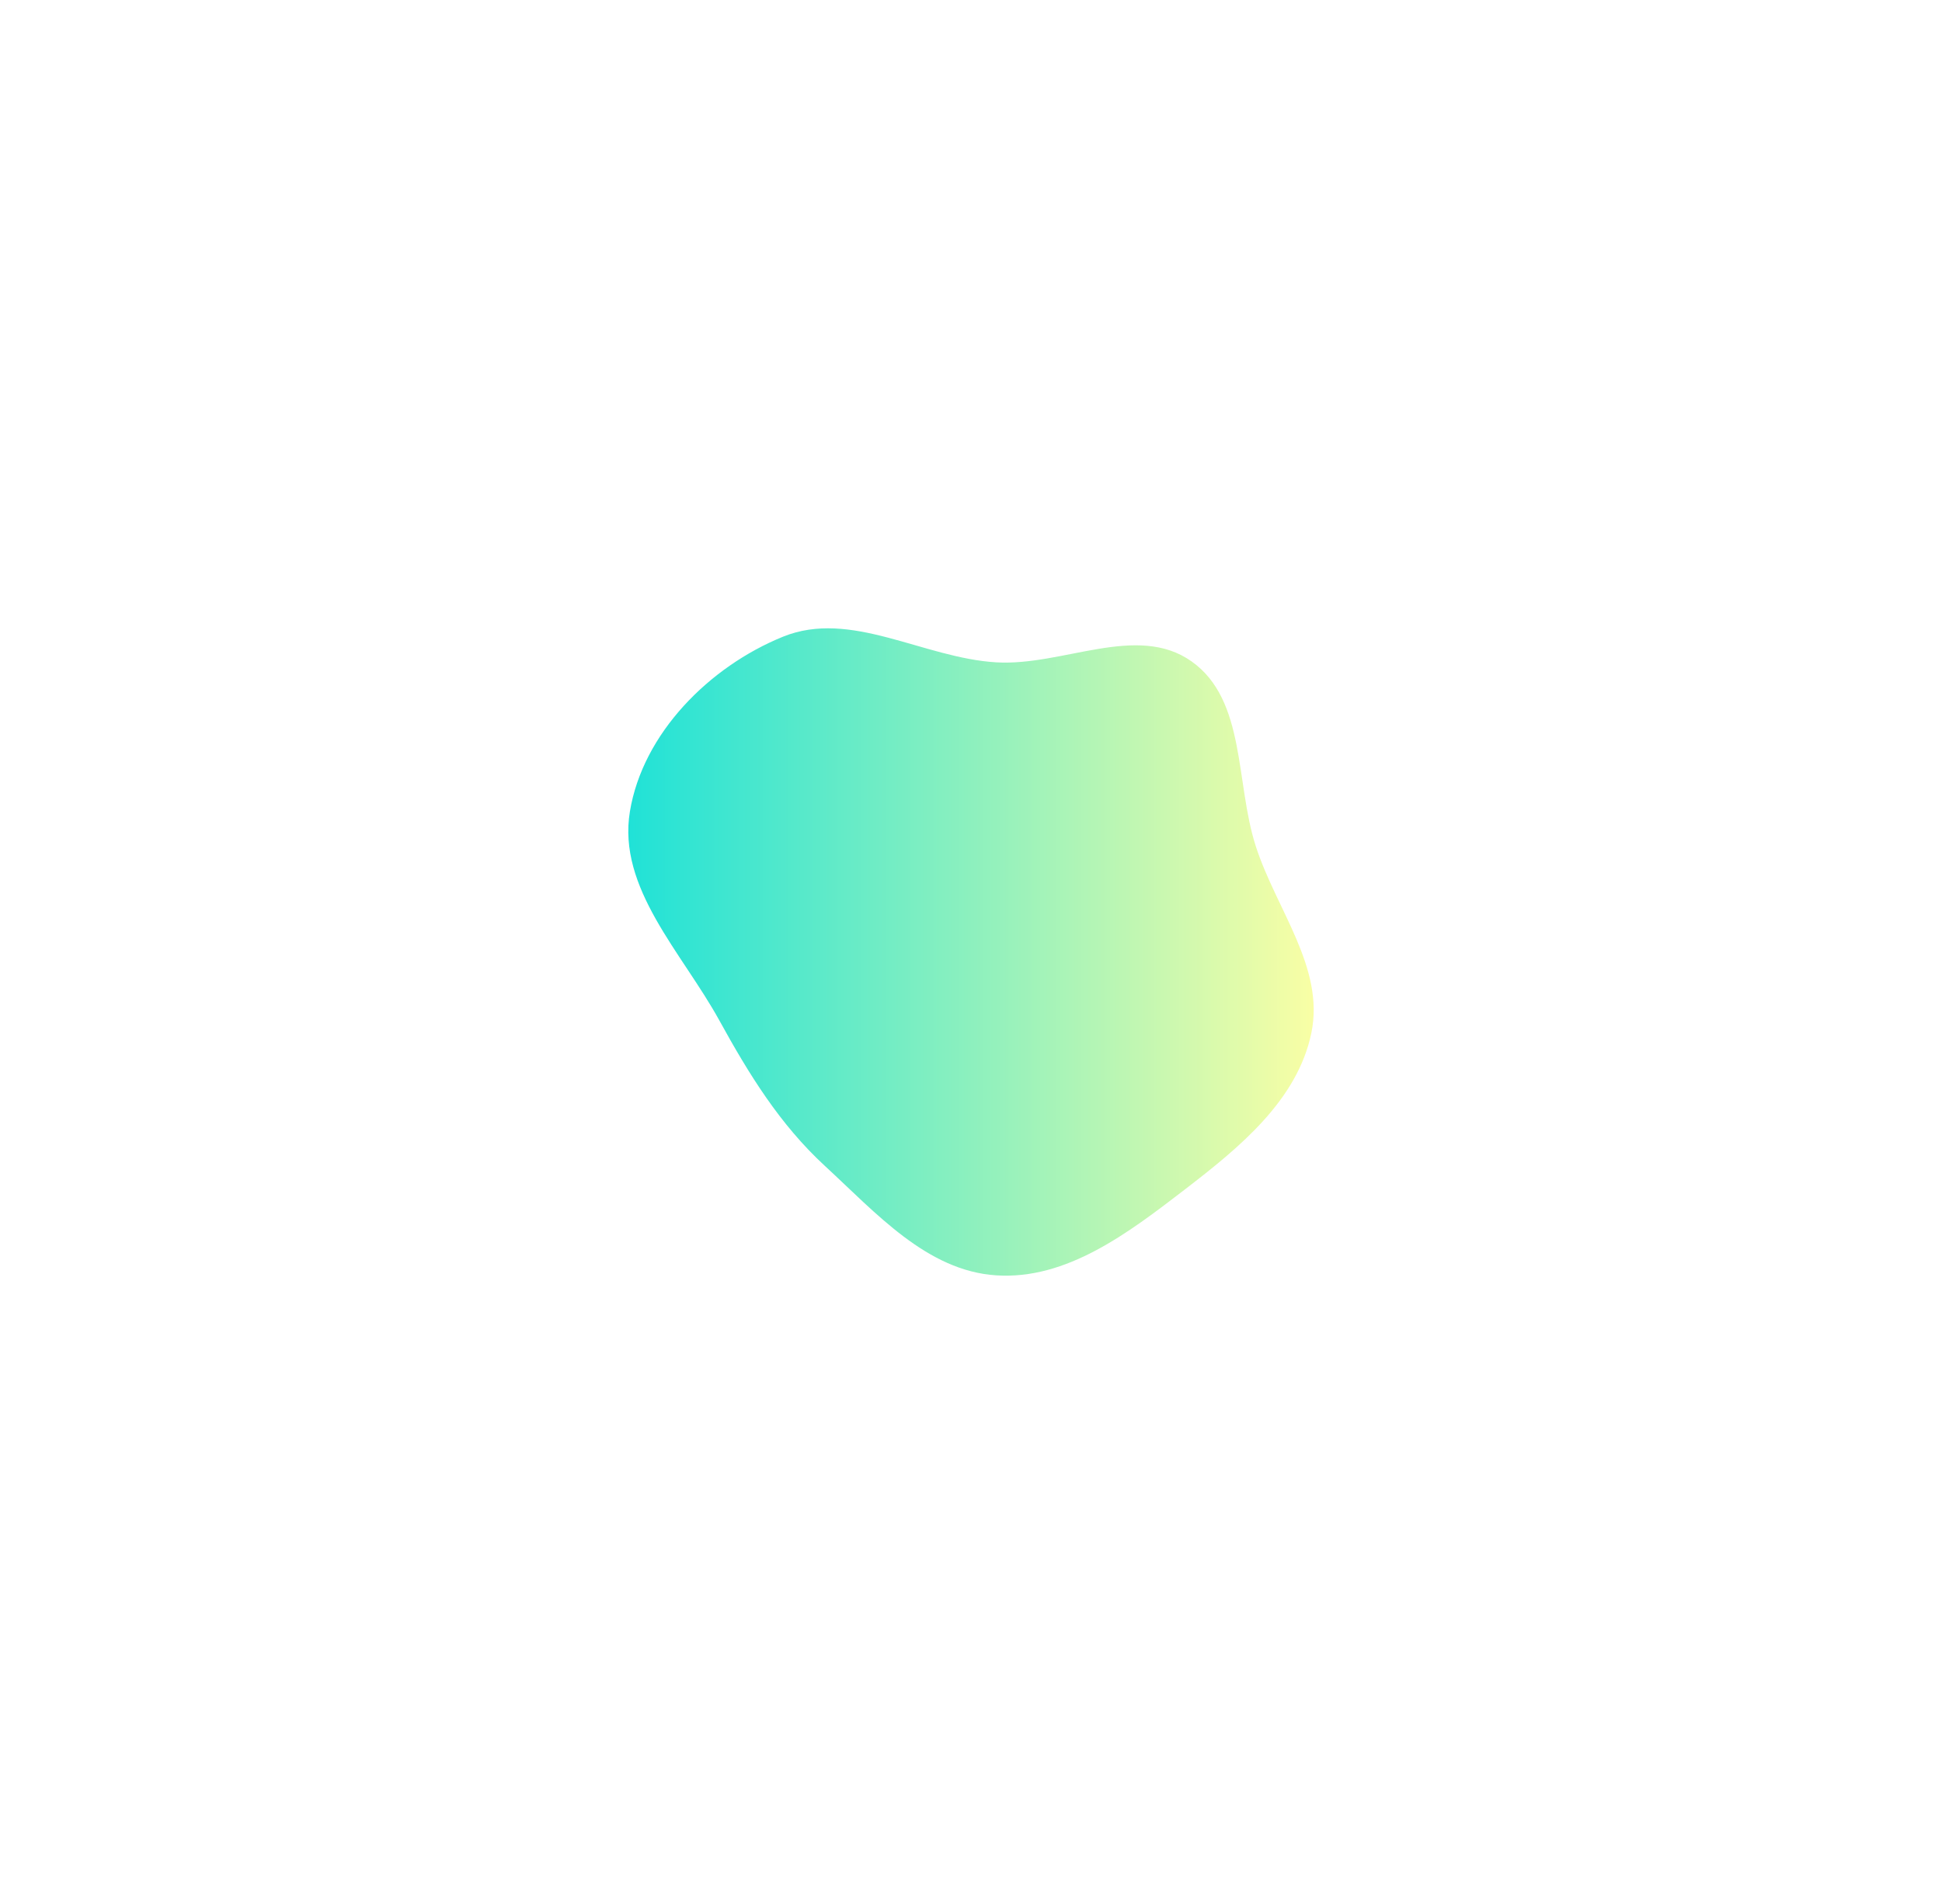 <?xml version="1.0" encoding="UTF-8"?> <svg xmlns="http://www.w3.org/2000/svg" width="1224" height="1200" viewBox="0 0 1224 1200" fill="none"> <g filter="url(#filter0_f)"> <path fill-rule="evenodd" clip-rule="evenodd" d="M627.844 417.439C669.854 419.971 716.655 392.527 751.011 416.845C785.374 441.168 778.542 493.175 791.466 533.253C804.351 573.212 835.053 609.908 826.526 651.019C817.701 693.57 780.978 723.386 746.538 749.87C711.221 777.027 672.292 806.732 627.844 803.799C584.222 800.921 552.17 764.544 520.006 734.923C491.505 708.675 472.076 677.094 453.395 643.143C429.793 600.248 389.03 559.716 397.022 511.409C405.185 462.076 447.108 420.172 493.405 401.324C536.258 383.878 581.662 414.657 627.844 417.439Z" fill="url(#paint0_linear)"></path> </g> <defs> <filter id="filter0_f" x="0" y="0" width="1224" height="1200" filterUnits="userSpaceOnUse" color-interpolation-filters="sRGB"> <feFlood flood-opacity="0" result="BackgroundImageFix"></feFlood> <feBlend mode="normal" in="SourceGraphic" in2="BackgroundImageFix" result="shape"></feBlend> <feGaussianBlur stdDeviation="198" result="effect1_foregroundBlur"></feGaussianBlur> </filter> <linearGradient id="paint0_linear" x1="396" y1="600" x2="828" y2="600" gradientUnits="userSpaceOnUse"> <stop stop-color="#20E2D7"></stop> <stop offset="1" stop-color="#F9FEA5"></stop> </linearGradient> </defs> </svg> 